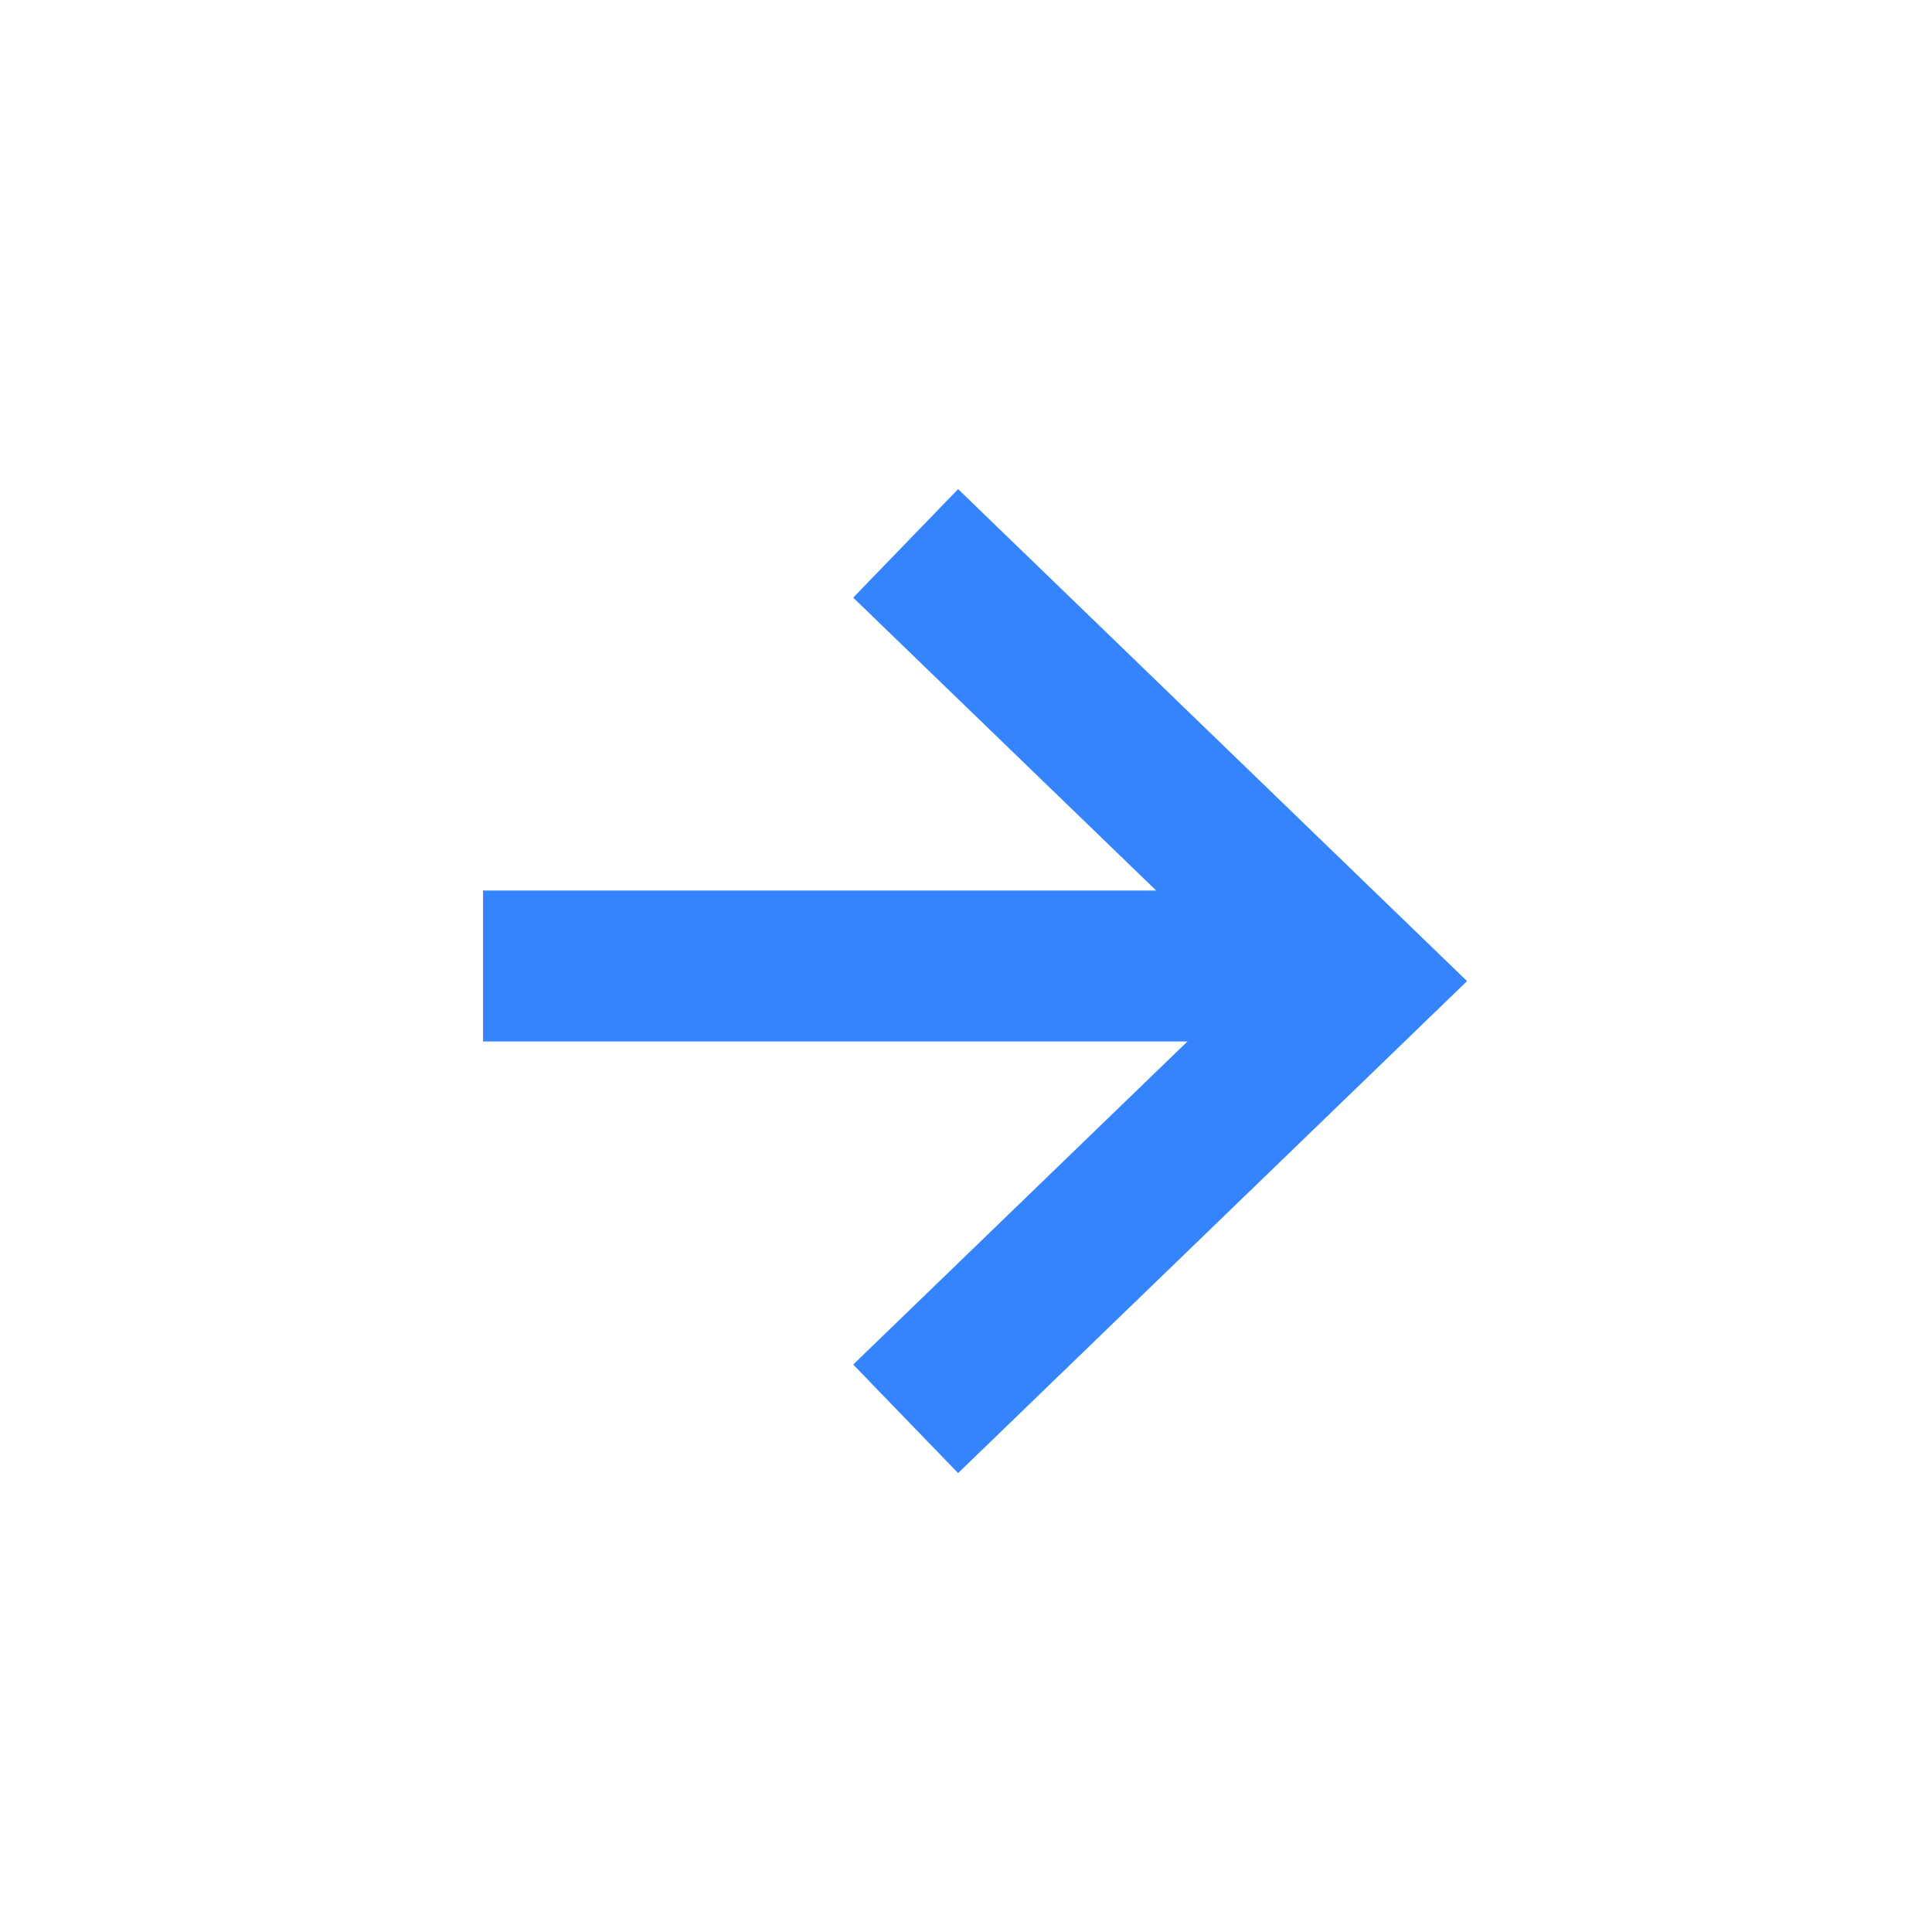 <?xml version="1.0" encoding="UTF-8"?> <svg xmlns="http://www.w3.org/2000/svg" width="64" height="64" viewBox="0 0 64 64" fill="none"><path d="M16.001 32H45.001" stroke="#3484FD" stroke-width="5"></path><path d="M30.001 47L45.001 32.501L30.001 18" stroke="#3484FD" stroke-width="5"></path></svg> 